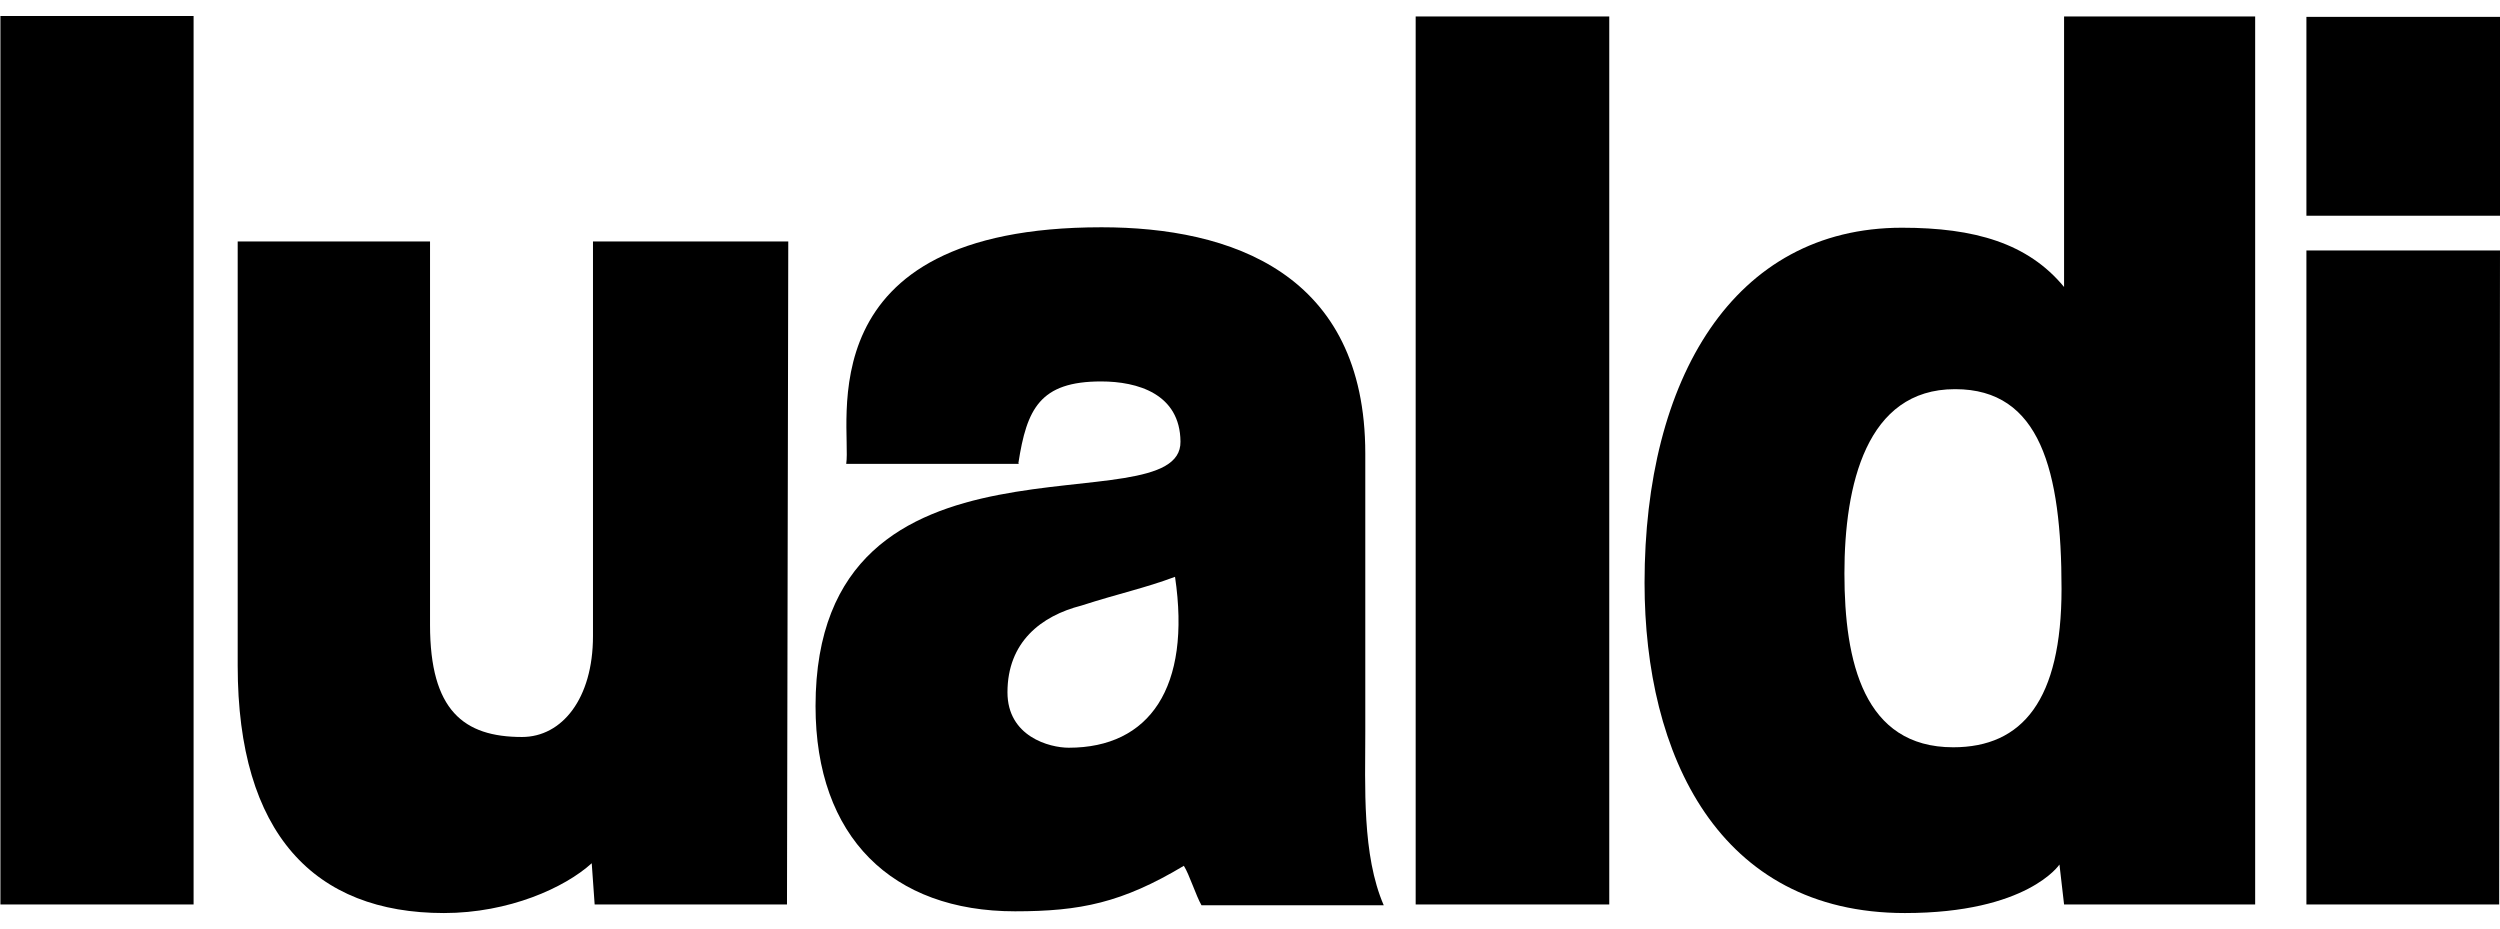 <svg width="78" height="29" viewBox="0 0 78 29" fill="none" xmlns="http://www.w3.org/2000/svg">
<g clip-path="url(#clip0_623_860)">
<path d="M44.169 28.219H50.209V0.513H44.169V28.205V28.219ZM24.594 7.533H18.501V19.846C18.501 21.801 17.531 22.994 16.287 22.994C14.465 22.994 13.417 22.163 13.417 19.497V7.533H7.416V20.77C7.416 26.021 9.814 28.487 13.85 28.487C15.88 28.487 17.623 27.696 18.462 26.933L18.553 28.219H24.554L24.594 7.547V7.533ZM0 28.219H6.04V0.5H0.013V28.219H0Z" fill="black"/>
<path d="M70.361 0.513H64.399V8.954C63.272 7.587 61.608 7.105 59.342 7.105C54.087 7.105 51.31 11.821 51.31 18.184C51.31 23.556 53.616 28.487 59.433 28.487C63.259 28.487 64.255 26.973 64.255 26.973L64.399 28.219H70.361V0.513ZM61.005 12.142C63.652 12.142 64.32 14.674 64.32 18.372C64.32 21.842 63.102 23.315 60.94 23.315C58.149 23.315 57.546 20.649 57.546 17.89C57.546 15.13 58.228 12.142 60.992 12.142" fill="black"/>
<path d="M31.774 14.446C32.036 12.758 32.442 11.901 34.355 11.901C35.495 11.901 36.818 12.289 36.831 13.777C36.871 16.523 25.445 12.718 25.445 22.029C25.445 26.129 27.843 28.433 31.669 28.433C33.713 28.433 35.01 28.165 36.936 27.013C37.107 27.281 37.316 27.951 37.487 28.245H43.173C42.492 26.678 42.597 24.521 42.597 22.833V14.152C42.597 8.511 38.391 7.091 34.368 7.091C25.065 7.091 26.585 13.267 26.402 14.473H31.787L31.774 14.446ZM31.433 21.6C31.433 20.033 32.481 19.216 33.739 18.894C34.945 18.506 35.692 18.358 36.661 17.997C37.172 21.453 35.862 23.329 33.346 23.329C32.743 23.329 31.433 22.98 31.433 21.6Z" fill="black"/>
<path d="M71.96 6.73H78V0.527H71.96V6.743V6.73ZM71.96 28.219H77.974L78 7.815H71.96V28.219Z" fill="black"/>
</g>
<defs>
<clipPath id="clip0_623_860">
<rect width="78" height="28" fill="white" transform="translate(0 0.5)"/>
</clipPath>
</defs>
</svg>
